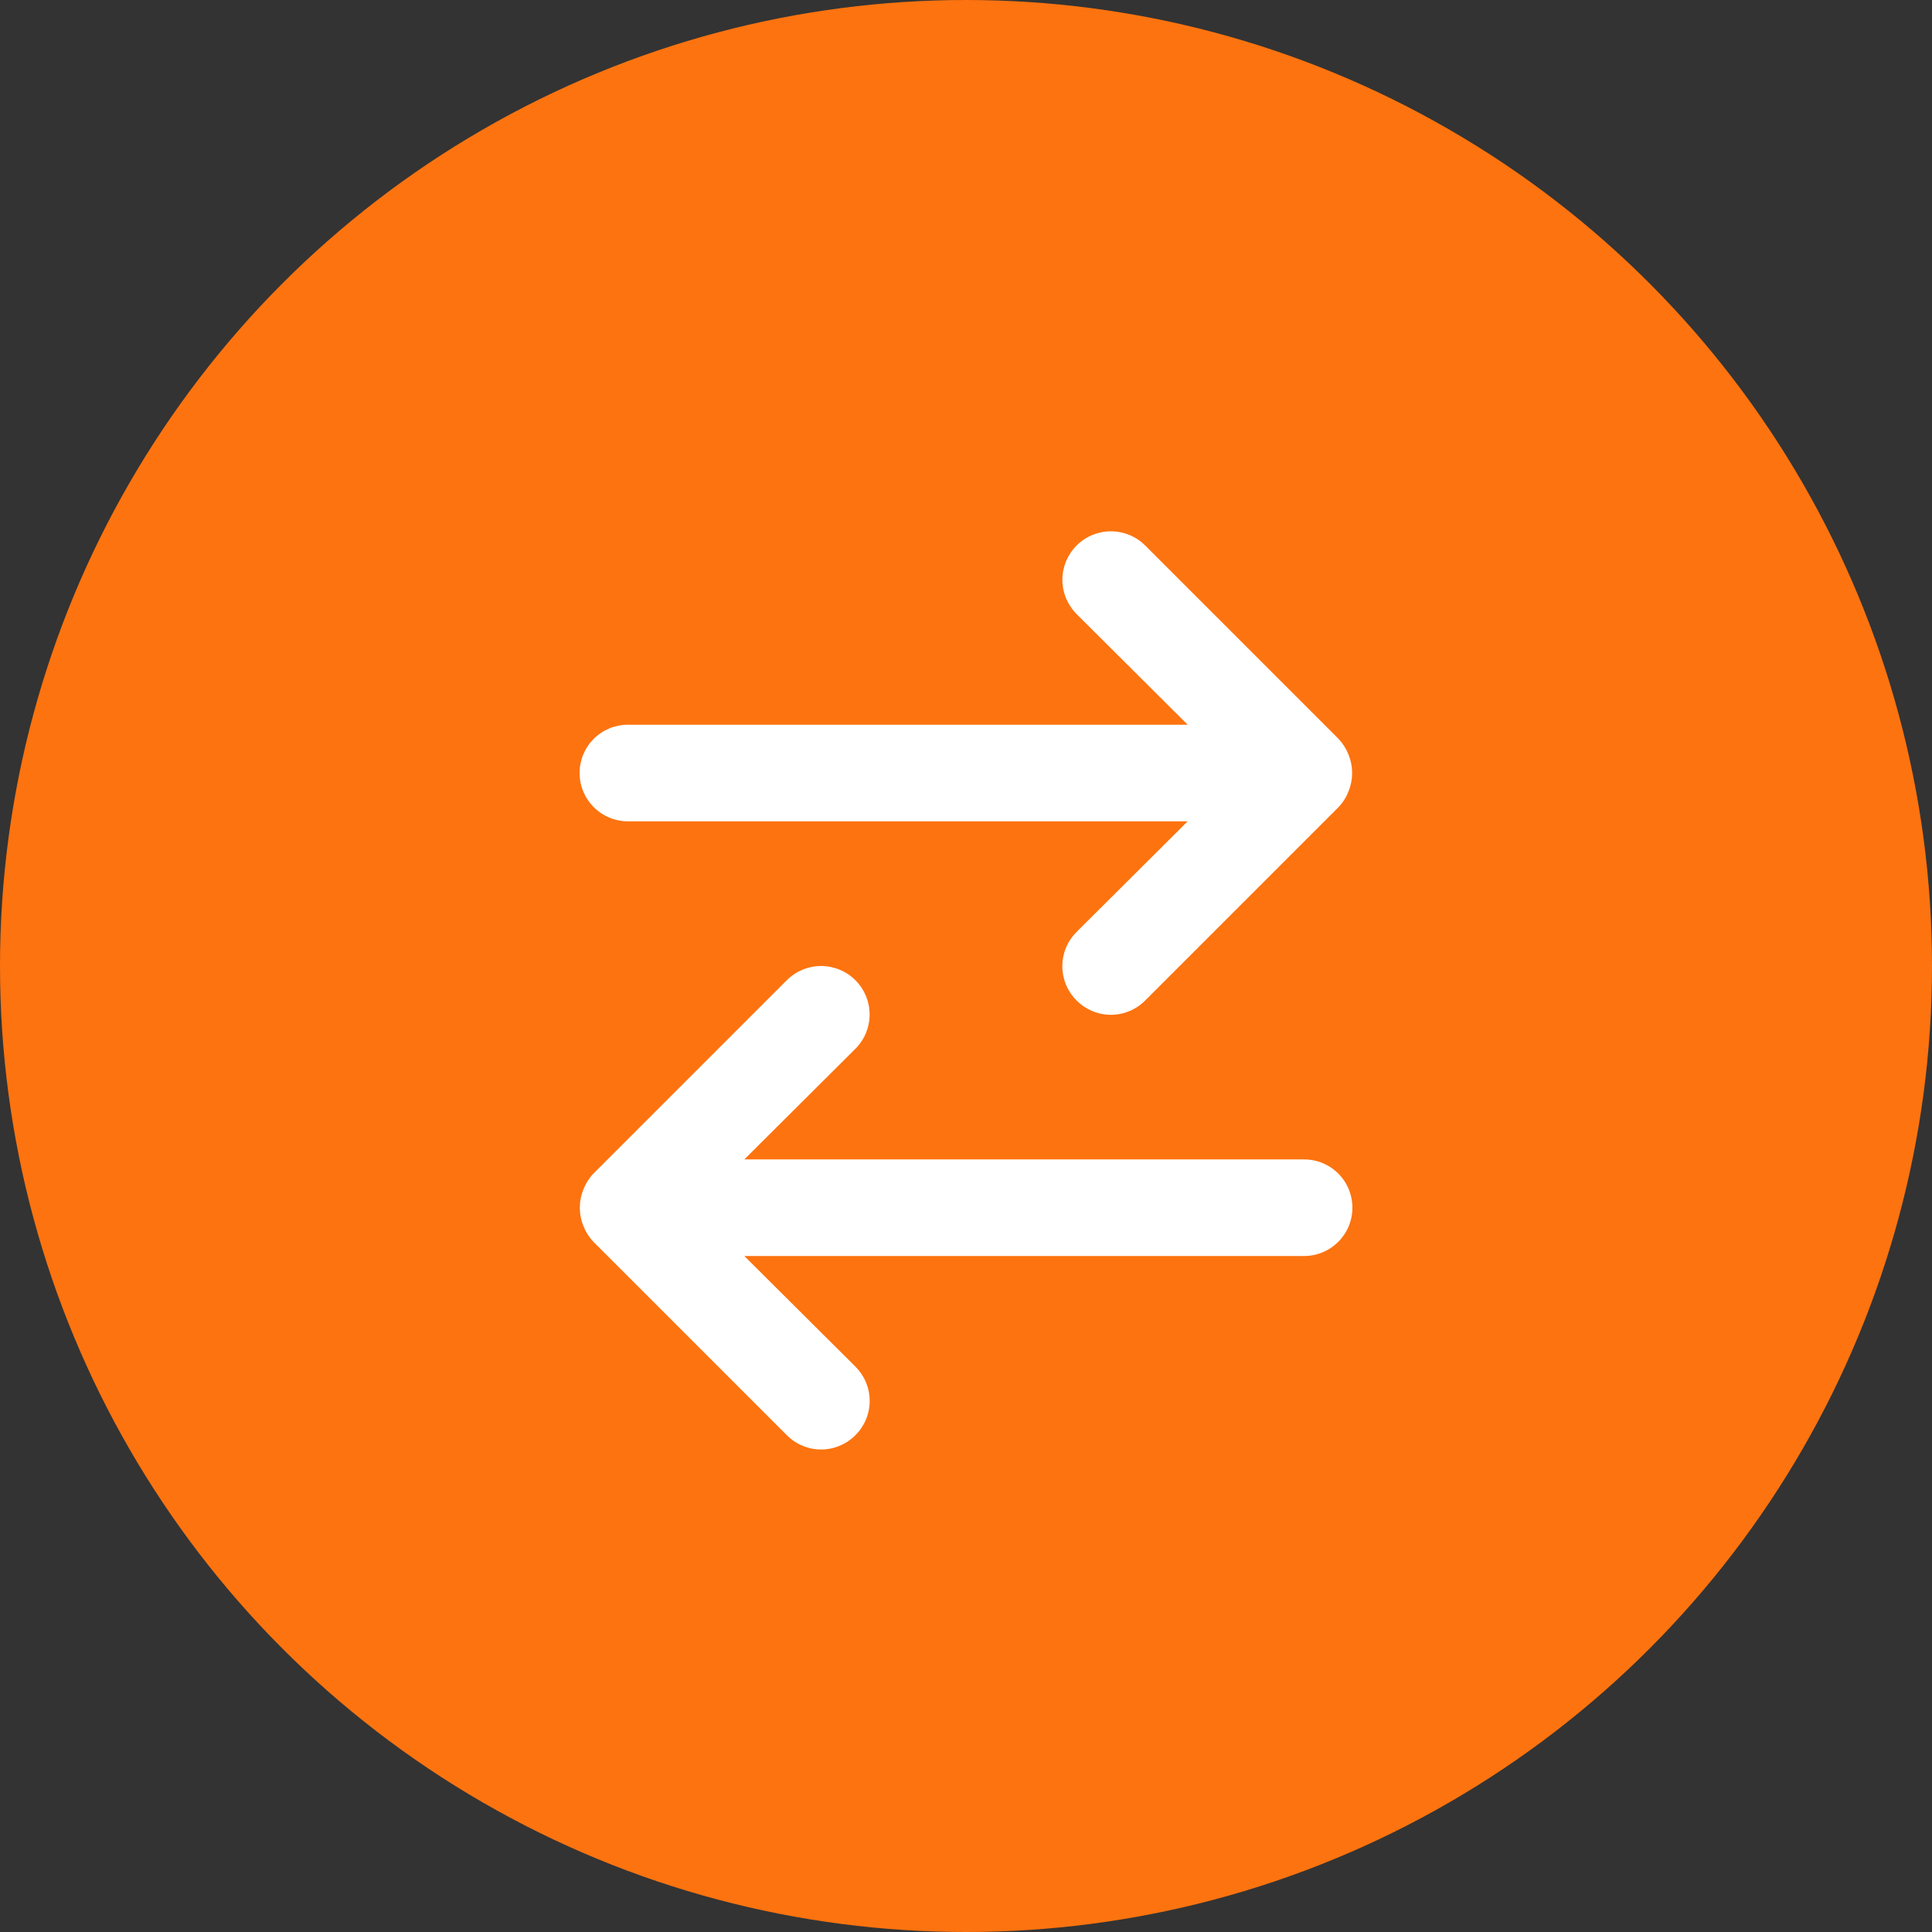 <svg width="35" height="35" viewBox="0 0 35 35" fill="none" xmlns="http://www.w3.org/2000/svg">
<rect x="0" y="0" width="35" height="35" fill="#333333" stroke="none"/>
<circle cx="17.5" cy="17.5" r="17.5" fill="#FD730F"/>
<path d="M24.246 13.382L20.746 9.882C20.665 9.801 20.568 9.736 20.461 9.692C20.355 9.648 20.24 9.625 20.125 9.625C20.01 9.625 19.895 9.648 19.789 9.692C19.682 9.736 19.585 9.801 19.504 9.882C19.422 9.964 19.358 10.061 19.313 10.167C19.269 10.274 19.246 10.388 19.246 10.504C19.246 10.619 19.269 10.733 19.313 10.84C19.358 10.946 19.422 11.043 19.504 11.125L21.516 13.129H11.375C11.143 13.129 10.92 13.221 10.756 13.385C10.592 13.549 10.5 13.771 10.5 14.004C10.5 14.236 10.592 14.458 10.756 14.622C10.92 14.786 11.143 14.879 11.375 14.879H21.516L19.504 16.882C19.422 16.964 19.357 17.06 19.312 17.167C19.268 17.274 19.245 17.388 19.245 17.504C19.245 17.619 19.268 17.733 19.312 17.84C19.357 17.947 19.422 18.044 19.504 18.125C19.585 18.207 19.682 18.272 19.788 18.316C19.895 18.361 20.009 18.384 20.125 18.384C20.241 18.384 20.355 18.361 20.462 18.316C20.568 18.272 20.665 18.207 20.746 18.125L24.246 14.625C24.326 14.542 24.388 14.444 24.43 14.336C24.517 14.123 24.517 13.884 24.43 13.671C24.388 13.564 24.326 13.466 24.246 13.382Z" fill="white"/>
<path d="M10.754 21.257L14.254 17.757C14.335 17.676 14.432 17.611 14.539 17.567C14.645 17.523 14.76 17.5 14.875 17.5C14.99 17.5 15.105 17.523 15.211 17.567C15.318 17.611 15.415 17.676 15.496 17.757C15.578 17.839 15.643 17.936 15.687 18.042C15.731 18.149 15.754 18.263 15.754 18.379C15.754 18.494 15.731 18.608 15.687 18.715C15.643 18.821 15.578 18.918 15.496 19L13.484 21.004H23.625C23.857 21.004 24.08 21.096 24.244 21.26C24.408 21.424 24.5 21.646 24.5 21.879C24.5 22.111 24.408 22.333 24.244 22.497C24.08 22.661 23.857 22.754 23.625 22.754H13.484L15.496 24.757C15.578 24.839 15.643 24.935 15.688 25.042C15.732 25.149 15.755 25.263 15.755 25.379C15.755 25.494 15.732 25.608 15.688 25.715C15.643 25.822 15.578 25.919 15.496 26C15.415 26.082 15.318 26.147 15.211 26.191C15.105 26.236 14.991 26.259 14.875 26.259C14.759 26.259 14.645 26.236 14.539 26.191C14.432 26.147 14.335 26.082 14.254 26L10.754 22.5C10.674 22.417 10.612 22.319 10.57 22.211C10.482 21.998 10.482 21.759 10.57 21.546C10.612 21.439 10.674 21.34 10.754 21.257Z" fill="white"/>
</svg>
